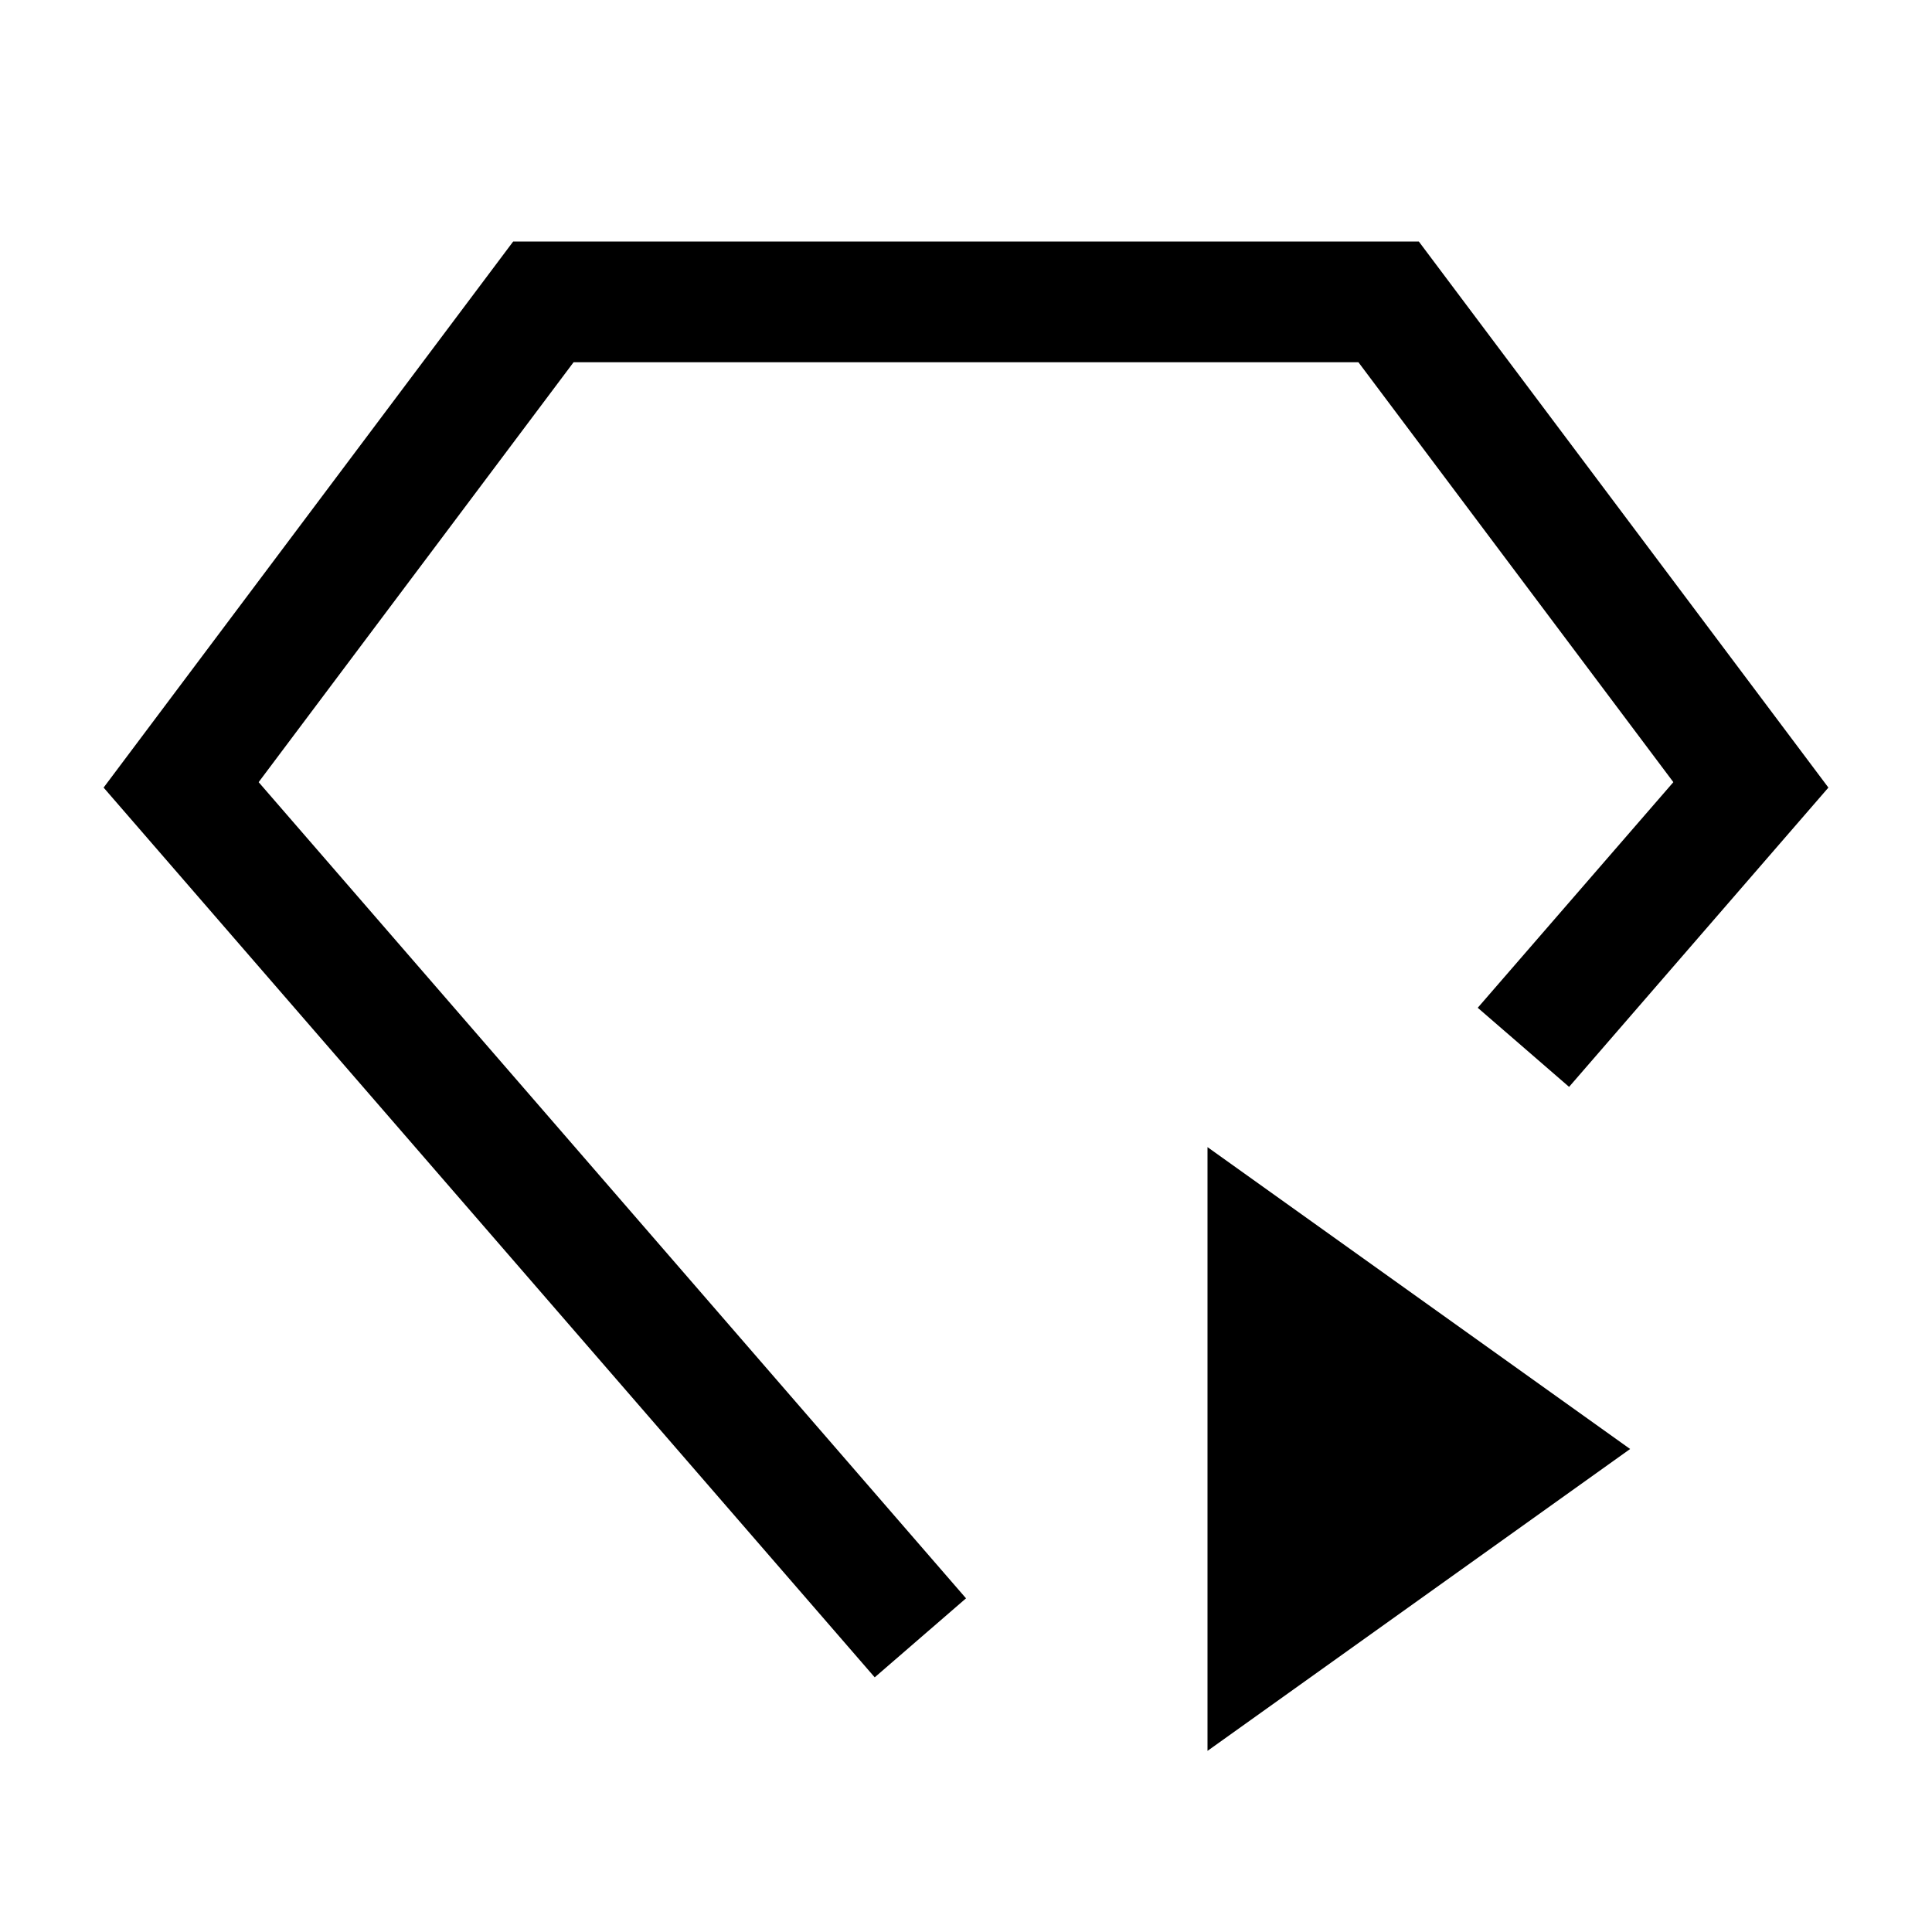 <?xml version="1.0" encoding="utf-8"?>
<svg fill="#000000" width="800px" height="800px" viewBox="0 0 32 32" id="icon" xmlns="http://www.w3.org/2000/svg"><defs><style>.cls-1{fill:none;}</style></defs><title>text-mining--applier</title><polygon points="16.001 26.473 16 26.473 4.284 12.955 9.5 6 22.5 6 27.716 12.955 24.476 16.692 25.989 18.002 30.284 13.045 23.5 4 8.5 4 1.716 13.045 14.488 27.782 16.001 26.473"/><polygon points="20 19 27 24 20 29 20 19"/><rect id="_Transparent_Rectangle_" data-name="&lt;Transparent Rectangle&gt;" class="cls-1" width="32" height="32"/></svg>